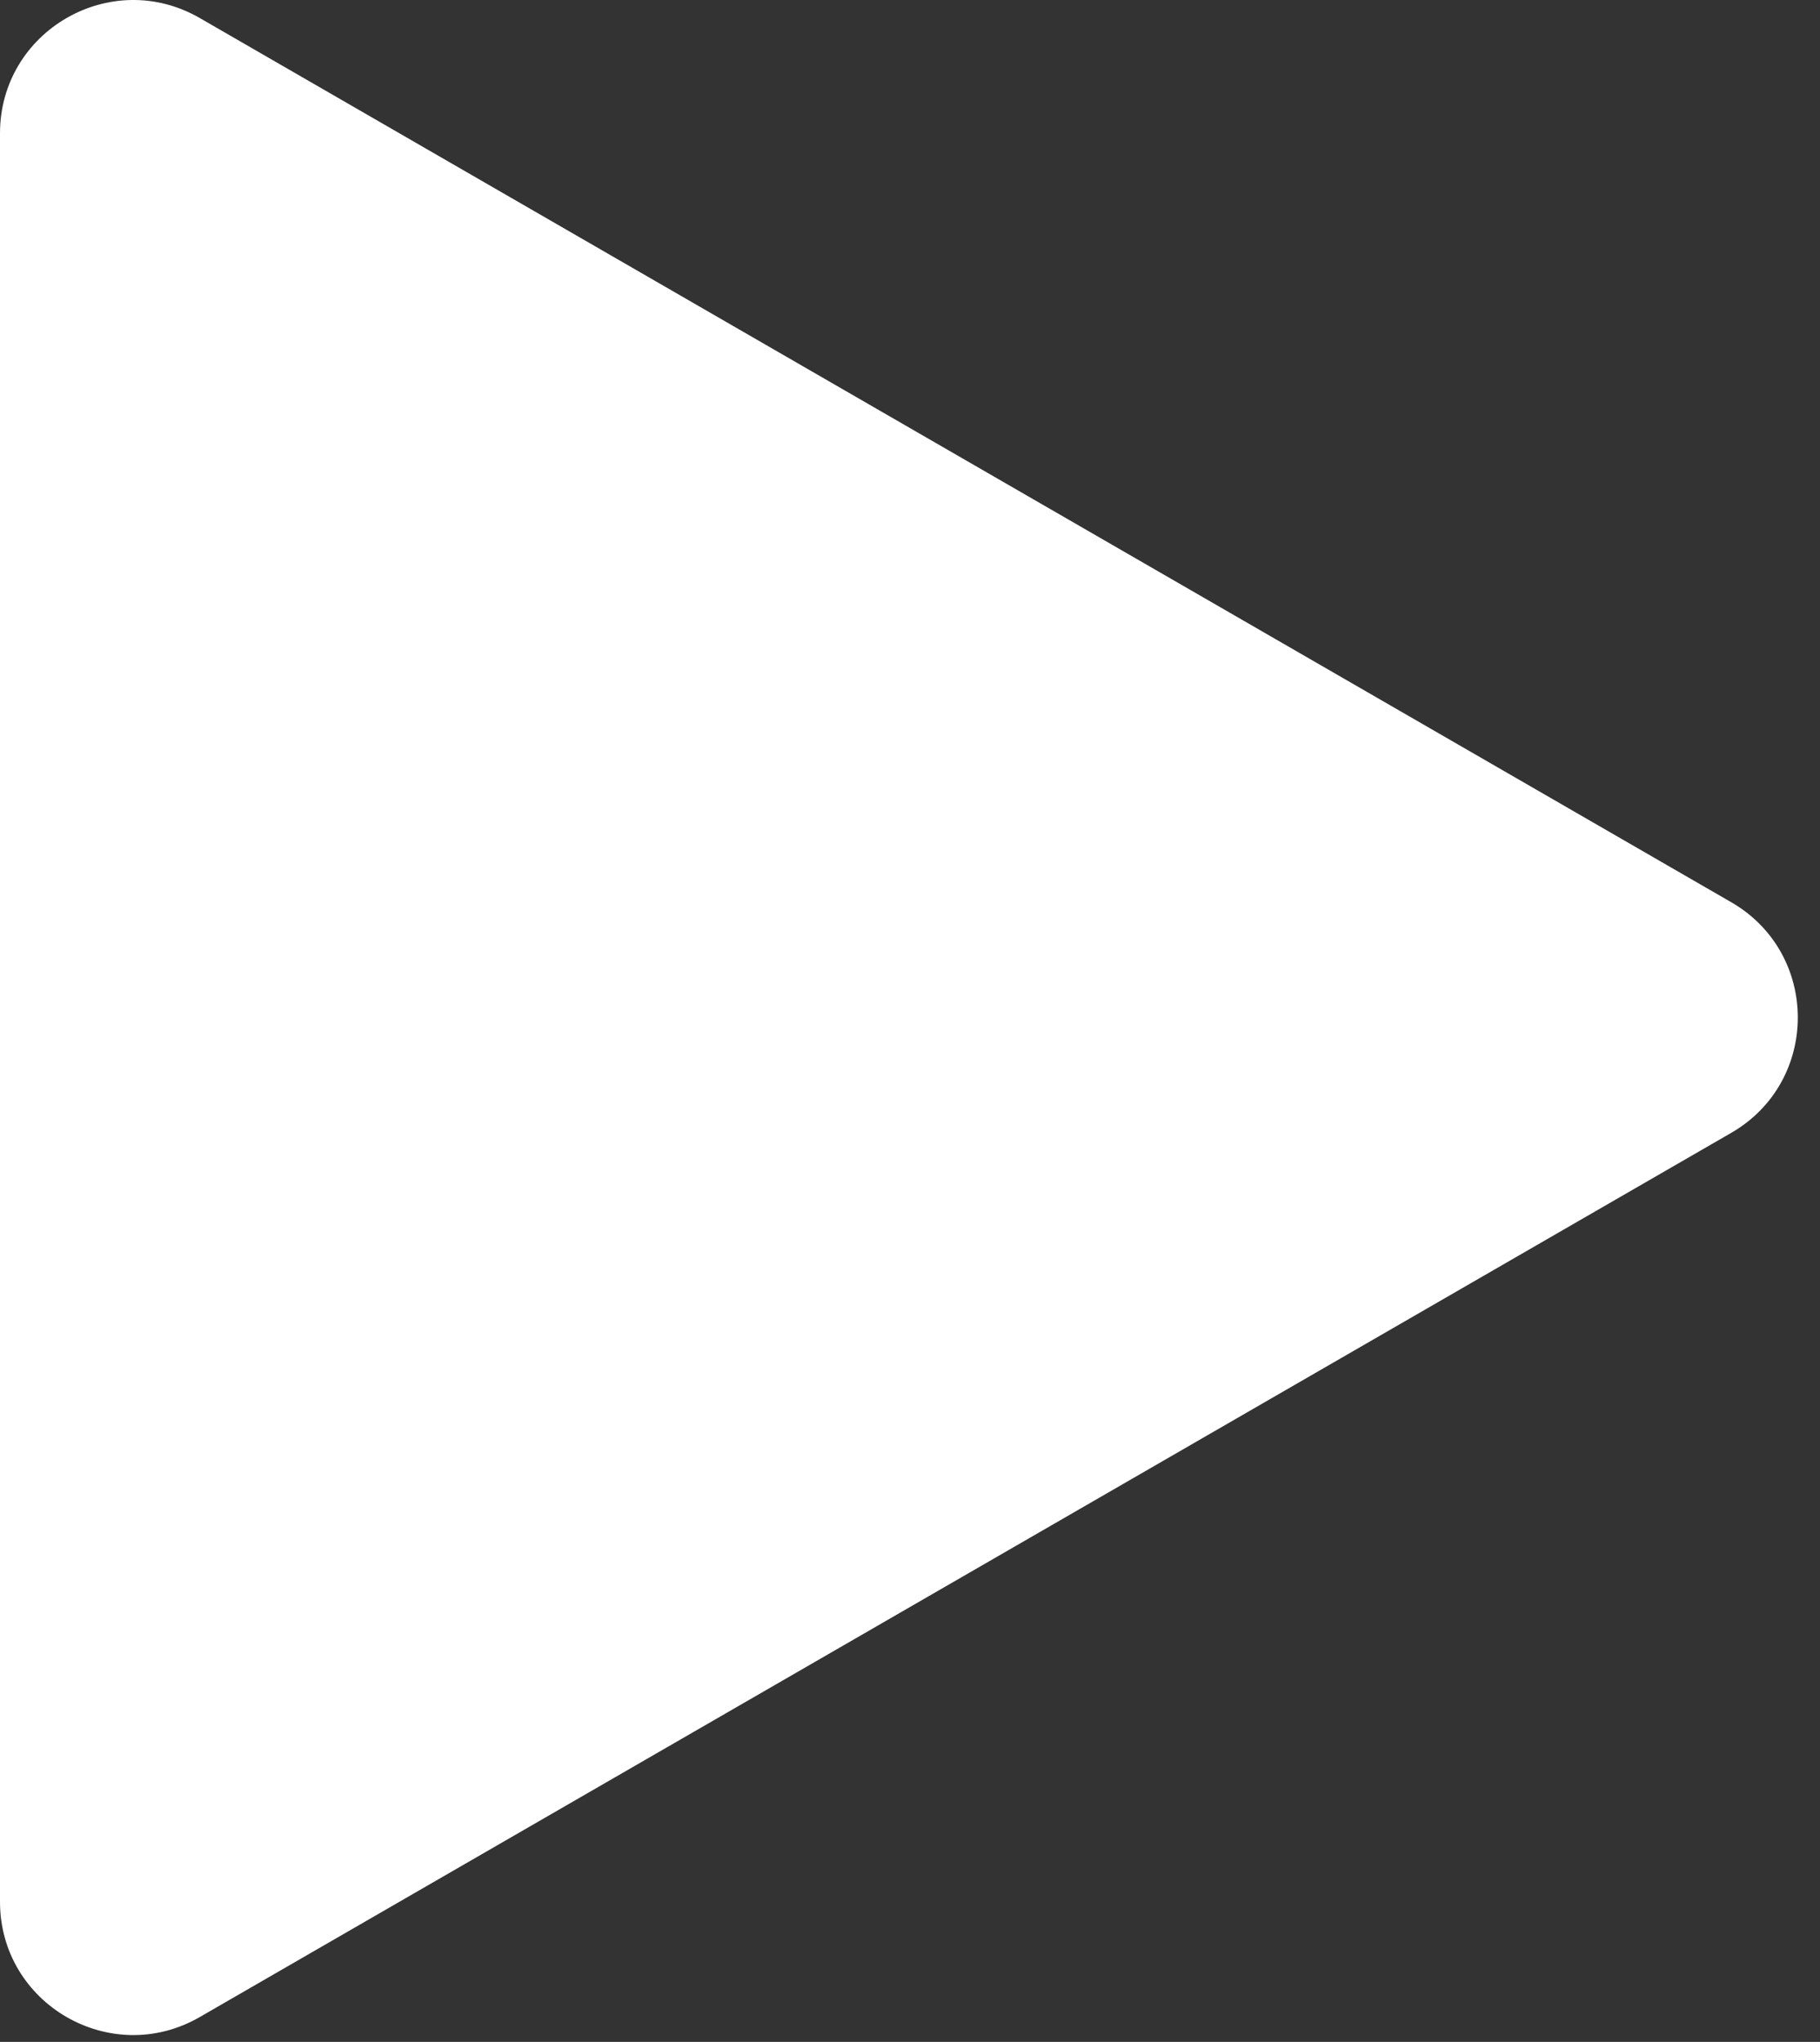 <?xml version="1.0" encoding="UTF-8"?> <svg xmlns="http://www.w3.org/2000/svg" width="41" height="46" viewBox="0 0 41 46" fill="none"><rect x="0" y="0" width="41" height="46" fill="#333333" stroke="none"/><path d="M39 20.325C41 21.48 41 24.366 39 25.521L4.5 45.44C2.5 46.594 1.57545e-06 45.151 1.6764e-06 42.842L3.41774e-06 3.004C3.51868e-06 0.695 2.5 -0.748 4.5 0.406L39 20.325Z" fill="white"></path></svg> 